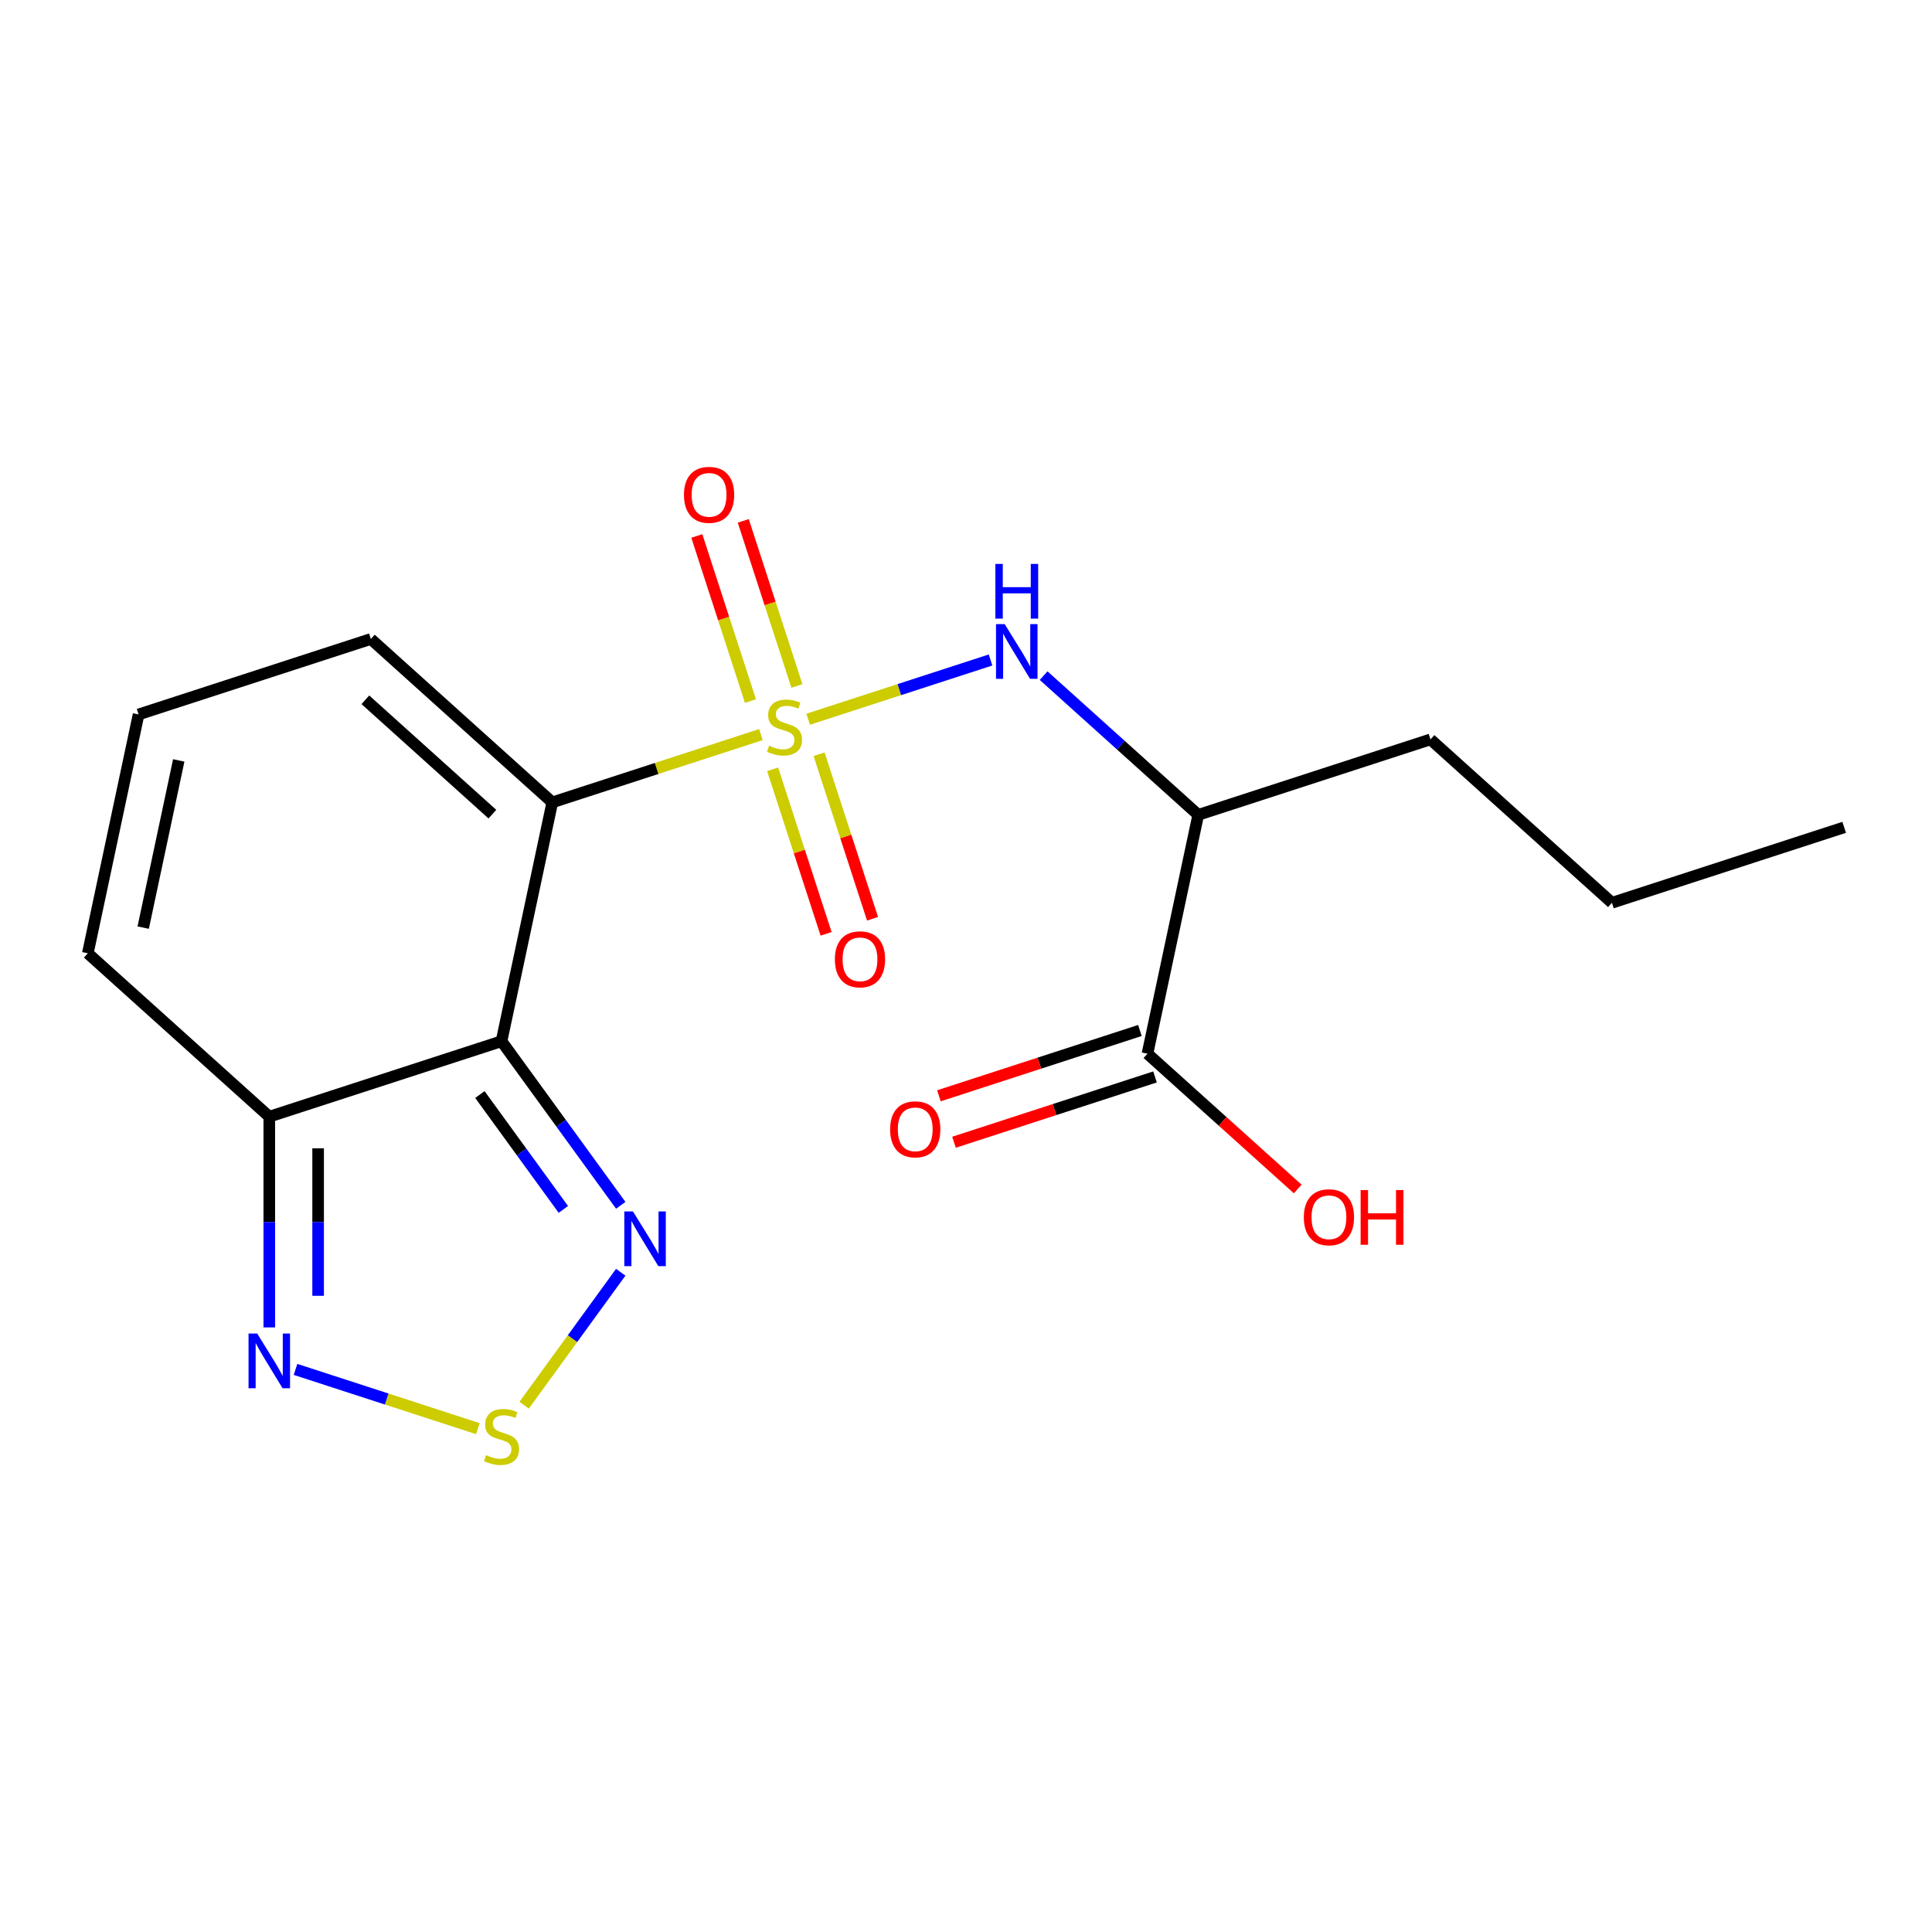 <?xml version='1.0' encoding='iso-8859-1'?>
<svg version='1.1' baseProfile='full'
              xmlns='http://www.w3.org/2000/svg'
                      xmlns:rdkit='http://www.rdkit.org/xml'
                      xmlns:xlink='http://www.w3.org/1999/xlink'
                  xml:space='preserve'
width='1000px' height='1000px' viewBox='0 0 1000 1000'>
<!-- END OF HEADER -->
<rect style='opacity:1.0;fill:#FFFFFF;stroke:none' width='1000' height='1000' x='0' y='0'> </rect>
<path class='bond-0' d='M 393.833,380.228 L 339.85,397.769' style='fill:none;fill-rule:evenodd;stroke:#CCCC00;stroke-width:6px;stroke-linecap:butt;stroke-linejoin:miter;stroke-opacity:1' />
<path class='bond-0' d='M 339.85,397.769 L 285.866,415.309' style='fill:none;fill-rule:evenodd;stroke:#000000;stroke-width:6px;stroke-linecap:butt;stroke-linejoin:miter;stroke-opacity:1' />
<path class='bond-2' d='M 418.312,372.275 L 465.506,356.94' style='fill:none;fill-rule:evenodd;stroke:#CCCC00;stroke-width:6px;stroke-linecap:butt;stroke-linejoin:miter;stroke-opacity:1' />
<path class='bond-2' d='M 465.506,356.94 L 512.7,341.606' style='fill:none;fill-rule:evenodd;stroke:#0000FF;stroke-width:6px;stroke-linecap:butt;stroke-linejoin:miter;stroke-opacity:1' />
<path class='bond-9' d='M 412.478,355.066 L 398.595,312.336' style='fill:none;fill-rule:evenodd;stroke:#CCCC00;stroke-width:6px;stroke-linecap:butt;stroke-linejoin:miter;stroke-opacity:1' />
<path class='bond-9' d='M 398.595,312.336 L 384.711,269.605' style='fill:none;fill-rule:evenodd;stroke:#FF0000;stroke-width:6px;stroke-linecap:butt;stroke-linejoin:miter;stroke-opacity:1' />
<path class='bond-9' d='M 388.437,362.877 L 374.553,320.147' style='fill:none;fill-rule:evenodd;stroke:#CCCC00;stroke-width:6px;stroke-linecap:butt;stroke-linejoin:miter;stroke-opacity:1' />
<path class='bond-9' d='M 374.553,320.147 L 360.669,277.417' style='fill:none;fill-rule:evenodd;stroke:#FF0000;stroke-width:6px;stroke-linecap:butt;stroke-linejoin:miter;stroke-opacity:1' />
<path class='bond-10' d='M 399.913,398.197 L 413.748,440.777' style='fill:none;fill-rule:evenodd;stroke:#CCCC00;stroke-width:6px;stroke-linecap:butt;stroke-linejoin:miter;stroke-opacity:1' />
<path class='bond-10' d='M 413.748,440.777 L 427.584,483.358' style='fill:none;fill-rule:evenodd;stroke:#FF0000;stroke-width:6px;stroke-linecap:butt;stroke-linejoin:miter;stroke-opacity:1' />
<path class='bond-10' d='M 423.955,390.386 L 437.79,432.966' style='fill:none;fill-rule:evenodd;stroke:#CCCC00;stroke-width:6px;stroke-linecap:butt;stroke-linejoin:miter;stroke-opacity:1' />
<path class='bond-10' d='M 437.79,432.966 L 451.625,475.546' style='fill:none;fill-rule:evenodd;stroke:#FF0000;stroke-width:6px;stroke-linecap:butt;stroke-linejoin:miter;stroke-opacity:1' />
<path class='bond-1' d='M 285.866,415.309 L 259.588,538.939' style='fill:none;fill-rule:evenodd;stroke:#000000;stroke-width:6px;stroke-linecap:butt;stroke-linejoin:miter;stroke-opacity:1' />
<path class='bond-11' d='M 285.866,415.309 L 191.939,330.736' style='fill:none;fill-rule:evenodd;stroke:#000000;stroke-width:6px;stroke-linecap:butt;stroke-linejoin:miter;stroke-opacity:1' />
<path class='bond-11' d='M 254.863,421.408 L 189.113,362.207' style='fill:none;fill-rule:evenodd;stroke:#000000;stroke-width:6px;stroke-linecap:butt;stroke-linejoin:miter;stroke-opacity:1' />
<path class='bond-3' d='M 259.588,538.939 L 290.442,581.406' style='fill:none;fill-rule:evenodd;stroke:#000000;stroke-width:6px;stroke-linecap:butt;stroke-linejoin:miter;stroke-opacity:1' />
<path class='bond-3' d='M 290.442,581.406 L 321.296,623.872' style='fill:none;fill-rule:evenodd;stroke:#0000FF;stroke-width:6px;stroke-linecap:butt;stroke-linejoin:miter;stroke-opacity:1' />
<path class='bond-3' d='M 248.394,566.537 L 269.991,596.264' style='fill:none;fill-rule:evenodd;stroke:#000000;stroke-width:6px;stroke-linecap:butt;stroke-linejoin:miter;stroke-opacity:1' />
<path class='bond-3' d='M 269.991,596.264 L 291.589,625.991' style='fill:none;fill-rule:evenodd;stroke:#0000FF;stroke-width:6px;stroke-linecap:butt;stroke-linejoin:miter;stroke-opacity:1' />
<path class='bond-5' d='M 259.588,538.939 L 139.382,577.996' style='fill:none;fill-rule:evenodd;stroke:#000000;stroke-width:6px;stroke-linecap:butt;stroke-linejoin:miter;stroke-opacity:1' />
<path class='bond-7' d='M 540.178,349.71 L 580.192,385.738' style='fill:none;fill-rule:evenodd;stroke:#0000FF;stroke-width:6px;stroke-linecap:butt;stroke-linejoin:miter;stroke-opacity:1' />
<path class='bond-7' d='M 580.192,385.738 L 620.206,421.767' style='fill:none;fill-rule:evenodd;stroke:#000000;stroke-width:6px;stroke-linecap:butt;stroke-linejoin:miter;stroke-opacity:1' />
<path class='bond-4' d='M 321.296,658.512 L 296.294,692.924' style='fill:none;fill-rule:evenodd;stroke:#0000FF;stroke-width:6px;stroke-linecap:butt;stroke-linejoin:miter;stroke-opacity:1' />
<path class='bond-4' d='M 296.294,692.924 L 271.293,727.335' style='fill:none;fill-rule:evenodd;stroke:#CCCC00;stroke-width:6px;stroke-linecap:butt;stroke-linejoin:miter;stroke-opacity:1' />
<path class='bond-20' d='M 247.348,739.468 L 200.154,724.134' style='fill:none;fill-rule:evenodd;stroke:#CCCC00;stroke-width:6px;stroke-linecap:butt;stroke-linejoin:miter;stroke-opacity:1' />
<path class='bond-20' d='M 200.154,724.134 L 152.96,708.8' style='fill:none;fill-rule:evenodd;stroke:#0000FF;stroke-width:6px;stroke-linecap:butt;stroke-linejoin:miter;stroke-opacity:1' />
<path class='bond-6' d='M 139.382,577.996 L 139.382,632.532' style='fill:none;fill-rule:evenodd;stroke:#000000;stroke-width:6px;stroke-linecap:butt;stroke-linejoin:miter;stroke-opacity:1' />
<path class='bond-6' d='M 139.382,632.532 L 139.382,687.068' style='fill:none;fill-rule:evenodd;stroke:#0000FF;stroke-width:6px;stroke-linecap:butt;stroke-linejoin:miter;stroke-opacity:1' />
<path class='bond-6' d='M 164.661,594.357 L 164.661,632.532' style='fill:none;fill-rule:evenodd;stroke:#000000;stroke-width:6px;stroke-linecap:butt;stroke-linejoin:miter;stroke-opacity:1' />
<path class='bond-6' d='M 164.661,632.532 L 164.661,670.707' style='fill:none;fill-rule:evenodd;stroke:#0000FF;stroke-width:6px;stroke-linecap:butt;stroke-linejoin:miter;stroke-opacity:1' />
<path class='bond-19' d='M 139.382,577.996 L 45.455,493.423' style='fill:none;fill-rule:evenodd;stroke:#000000;stroke-width:6px;stroke-linecap:butt;stroke-linejoin:miter;stroke-opacity:1' />
<path class='bond-8' d='M 620.206,421.767 L 593.928,545.397' style='fill:none;fill-rule:evenodd;stroke:#000000;stroke-width:6px;stroke-linecap:butt;stroke-linejoin:miter;stroke-opacity:1' />
<path class='bond-16' d='M 620.206,421.767 L 740.412,382.71' style='fill:none;fill-rule:evenodd;stroke:#000000;stroke-width:6px;stroke-linecap:butt;stroke-linejoin:miter;stroke-opacity:1' />
<path class='bond-14' d='M 590.022,533.376 L 537.999,550.28' style='fill:none;fill-rule:evenodd;stroke:#000000;stroke-width:6px;stroke-linecap:butt;stroke-linejoin:miter;stroke-opacity:1' />
<path class='bond-14' d='M 537.999,550.28 L 485.976,567.183' style='fill:none;fill-rule:evenodd;stroke:#FF0000;stroke-width:6px;stroke-linecap:butt;stroke-linejoin:miter;stroke-opacity:1' />
<path class='bond-14' d='M 597.833,557.418 L 545.81,574.321' style='fill:none;fill-rule:evenodd;stroke:#000000;stroke-width:6px;stroke-linecap:butt;stroke-linejoin:miter;stroke-opacity:1' />
<path class='bond-14' d='M 545.81,574.321 L 493.787,591.224' style='fill:none;fill-rule:evenodd;stroke:#FF0000;stroke-width:6px;stroke-linecap:butt;stroke-linejoin:miter;stroke-opacity:1' />
<path class='bond-15' d='M 593.928,545.397 L 632.811,580.408' style='fill:none;fill-rule:evenodd;stroke:#000000;stroke-width:6px;stroke-linecap:butt;stroke-linejoin:miter;stroke-opacity:1' />
<path class='bond-15' d='M 632.811,580.408 L 671.695,615.419' style='fill:none;fill-rule:evenodd;stroke:#FF0000;stroke-width:6px;stroke-linecap:butt;stroke-linejoin:miter;stroke-opacity:1' />
<path class='bond-12' d='M 191.939,330.736 L 71.733,369.793' style='fill:none;fill-rule:evenodd;stroke:#000000;stroke-width:6px;stroke-linecap:butt;stroke-linejoin:miter;stroke-opacity:1' />
<path class='bond-13' d='M 71.733,369.793 L 45.455,493.423' style='fill:none;fill-rule:evenodd;stroke:#000000;stroke-width:6px;stroke-linecap:butt;stroke-linejoin:miter;stroke-opacity:1' />
<path class='bond-13' d='M 92.517,393.593 L 74.122,480.134' style='fill:none;fill-rule:evenodd;stroke:#000000;stroke-width:6px;stroke-linecap:butt;stroke-linejoin:miter;stroke-opacity:1' />
<path class='bond-17' d='M 740.412,382.71 L 834.339,467.282' style='fill:none;fill-rule:evenodd;stroke:#000000;stroke-width:6px;stroke-linecap:butt;stroke-linejoin:miter;stroke-opacity:1' />
<path class='bond-18' d='M 834.339,467.282 L 954.545,428.225' style='fill:none;fill-rule:evenodd;stroke:#000000;stroke-width:6px;stroke-linecap:butt;stroke-linejoin:miter;stroke-opacity:1' />
<path  class='atom-0' d='M 398.072 385.971
Q 398.392 386.091, 399.712 386.651
Q 401.032 387.211, 402.472 387.571
Q 403.952 387.891, 405.392 387.891
Q 408.072 387.891, 409.632 386.611
Q 411.192 385.291, 411.192 383.011
Q 411.192 381.451, 410.392 380.491
Q 409.632 379.531, 408.432 379.011
Q 407.232 378.491, 405.232 377.891
Q 402.712 377.131, 401.192 376.411
Q 399.712 375.691, 398.632 374.171
Q 397.592 372.651, 397.592 370.091
Q 397.592 366.531, 399.992 364.331
Q 402.432 362.131, 407.232 362.131
Q 410.512 362.131, 414.232 363.691
L 413.312 366.771
Q 409.912 365.371, 407.352 365.371
Q 404.592 365.371, 403.072 366.531
Q 401.552 367.651, 401.592 369.611
Q 401.592 371.131, 402.352 372.051
Q 403.152 372.971, 404.272 373.491
Q 405.432 374.011, 407.352 374.611
Q 409.912 375.411, 411.432 376.211
Q 412.952 377.011, 414.032 378.651
Q 415.152 380.251, 415.152 383.011
Q 415.152 386.931, 412.512 389.051
Q 409.912 391.131, 405.552 391.131
Q 403.032 391.131, 401.112 390.571
Q 399.232 390.051, 396.992 389.131
L 398.072 385.971
' fill='#CCCC00'/>
<path  class='atom-3' d='M 520.018 323.034
L 529.298 338.034
Q 530.218 339.514, 531.698 342.194
Q 533.178 344.874, 533.258 345.034
L 533.258 323.034
L 537.018 323.034
L 537.018 351.354
L 533.138 351.354
L 523.178 334.954
Q 522.018 333.034, 520.778 330.834
Q 519.578 328.634, 519.218 327.954
L 519.218 351.354
L 515.538 351.354
L 515.538 323.034
L 520.018 323.034
' fill='#0000FF'/>
<path  class='atom-3' d='M 515.198 291.882
L 519.038 291.882
L 519.038 303.922
L 533.518 303.922
L 533.518 291.882
L 537.358 291.882
L 537.358 320.202
L 533.518 320.202
L 533.518 307.122
L 519.038 307.122
L 519.038 320.202
L 515.198 320.202
L 515.198 291.882
' fill='#0000FF'/>
<path  class='atom-4' d='M 327.619 627.032
L 336.899 642.032
Q 337.819 643.512, 339.299 646.192
Q 340.779 648.872, 340.859 649.032
L 340.859 627.032
L 344.619 627.032
L 344.619 655.352
L 340.739 655.352
L 330.779 638.952
Q 329.619 637.032, 328.379 634.832
Q 327.179 632.632, 326.819 631.952
L 326.819 655.352
L 323.139 655.352
L 323.139 627.032
L 327.619 627.032
' fill='#0000FF'/>
<path  class='atom-5' d='M 251.588 753.165
Q 251.908 753.285, 253.228 753.845
Q 254.548 754.405, 255.988 754.765
Q 257.468 755.085, 258.908 755.085
Q 261.588 755.085, 263.148 753.805
Q 264.708 752.485, 264.708 750.205
Q 264.708 748.645, 263.908 747.685
Q 263.148 746.725, 261.948 746.205
Q 260.748 745.685, 258.748 745.085
Q 256.228 744.325, 254.708 743.605
Q 253.228 742.885, 252.148 741.365
Q 251.108 739.845, 251.108 737.285
Q 251.108 733.725, 253.508 731.525
Q 255.948 729.325, 260.748 729.325
Q 264.028 729.325, 267.748 730.885
L 266.828 733.965
Q 263.428 732.565, 260.868 732.565
Q 258.108 732.565, 256.588 733.725
Q 255.068 734.845, 255.108 736.805
Q 255.108 738.325, 255.868 739.245
Q 256.668 740.165, 257.788 740.685
Q 258.948 741.205, 260.868 741.805
Q 263.428 742.605, 264.948 743.405
Q 266.468 744.205, 267.548 745.845
Q 268.668 747.445, 268.668 750.205
Q 268.668 754.125, 266.028 756.245
Q 263.428 758.325, 259.068 758.325
Q 256.548 758.325, 254.628 757.765
Q 252.748 757.245, 250.508 756.325
L 251.588 753.165
' fill='#CCCC00'/>
<path  class='atom-7' d='M 133.122 690.228
L 142.402 705.228
Q 143.322 706.708, 144.802 709.388
Q 146.282 712.068, 146.362 712.228
L 146.362 690.228
L 150.122 690.228
L 150.122 718.548
L 146.242 718.548
L 136.282 702.148
Q 135.122 700.228, 133.882 698.028
Q 132.682 695.828, 132.322 695.148
L 132.322 718.548
L 128.642 718.548
L 128.642 690.228
L 133.122 690.228
' fill='#0000FF'/>
<path  class='atom-10' d='M 354.015 256.126
Q 354.015 249.326, 357.375 245.526
Q 360.735 241.726, 367.015 241.726
Q 373.295 241.726, 376.655 245.526
Q 380.015 249.326, 380.015 256.126
Q 380.015 263.006, 376.615 266.926
Q 373.215 270.806, 367.015 270.806
Q 360.775 270.806, 357.375 266.926
Q 354.015 263.046, 354.015 256.126
M 367.015 267.606
Q 371.335 267.606, 373.655 264.726
Q 376.015 261.806, 376.015 256.126
Q 376.015 250.566, 373.655 247.766
Q 371.335 244.926, 367.015 244.926
Q 362.695 244.926, 360.335 247.726
Q 358.015 250.526, 358.015 256.126
Q 358.015 261.846, 360.335 264.726
Q 362.695 267.606, 367.015 267.606
' fill='#FF0000'/>
<path  class='atom-11' d='M 432.13 496.537
Q 432.13 489.737, 435.49 485.937
Q 438.85 482.137, 445.13 482.137
Q 451.41 482.137, 454.77 485.937
Q 458.13 489.737, 458.13 496.537
Q 458.13 503.417, 454.73 507.337
Q 451.33 511.217, 445.13 511.217
Q 438.89 511.217, 435.49 507.337
Q 432.13 503.457, 432.13 496.537
M 445.13 508.017
Q 449.45 508.017, 451.77 505.137
Q 454.13 502.217, 454.13 496.537
Q 454.13 490.977, 451.77 488.177
Q 449.45 485.337, 445.13 485.337
Q 440.81 485.337, 438.45 488.137
Q 436.13 490.937, 436.13 496.537
Q 436.13 502.257, 438.45 505.137
Q 440.81 508.017, 445.13 508.017
' fill='#FF0000'/>
<path  class='atom-15' d='M 460.722 584.534
Q 460.722 577.734, 464.082 573.934
Q 467.442 570.134, 473.722 570.134
Q 480.002 570.134, 483.362 573.934
Q 486.722 577.734, 486.722 584.534
Q 486.722 591.414, 483.322 595.334
Q 479.922 599.214, 473.722 599.214
Q 467.482 599.214, 464.082 595.334
Q 460.722 591.454, 460.722 584.534
M 473.722 596.014
Q 478.042 596.014, 480.362 593.134
Q 482.722 590.214, 482.722 584.534
Q 482.722 578.974, 480.362 576.174
Q 478.042 573.334, 473.722 573.334
Q 469.402 573.334, 467.042 576.134
Q 464.722 578.934, 464.722 584.534
Q 464.722 590.254, 467.042 593.134
Q 469.402 596.014, 473.722 596.014
' fill='#FF0000'/>
<path  class='atom-16' d='M 674.855 630.05
Q 674.855 623.25, 678.215 619.45
Q 681.575 615.65, 687.855 615.65
Q 694.135 615.65, 697.495 619.45
Q 700.855 623.25, 700.855 630.05
Q 700.855 636.93, 697.455 640.85
Q 694.055 644.73, 687.855 644.73
Q 681.615 644.73, 678.215 640.85
Q 674.855 636.97, 674.855 630.05
M 687.855 641.53
Q 692.175 641.53, 694.495 638.65
Q 696.855 635.73, 696.855 630.05
Q 696.855 624.49, 694.495 621.69
Q 692.175 618.85, 687.855 618.85
Q 683.535 618.85, 681.175 621.65
Q 678.855 624.45, 678.855 630.05
Q 678.855 635.77, 681.175 638.65
Q 683.535 641.53, 687.855 641.53
' fill='#FF0000'/>
<path  class='atom-16' d='M 704.255 615.97
L 708.095 615.97
L 708.095 628.01
L 722.575 628.01
L 722.575 615.97
L 726.415 615.97
L 726.415 644.29
L 722.575 644.29
L 722.575 631.21
L 708.095 631.21
L 708.095 644.29
L 704.255 644.29
L 704.255 615.97
' fill='#FF0000'/>
</svg>
